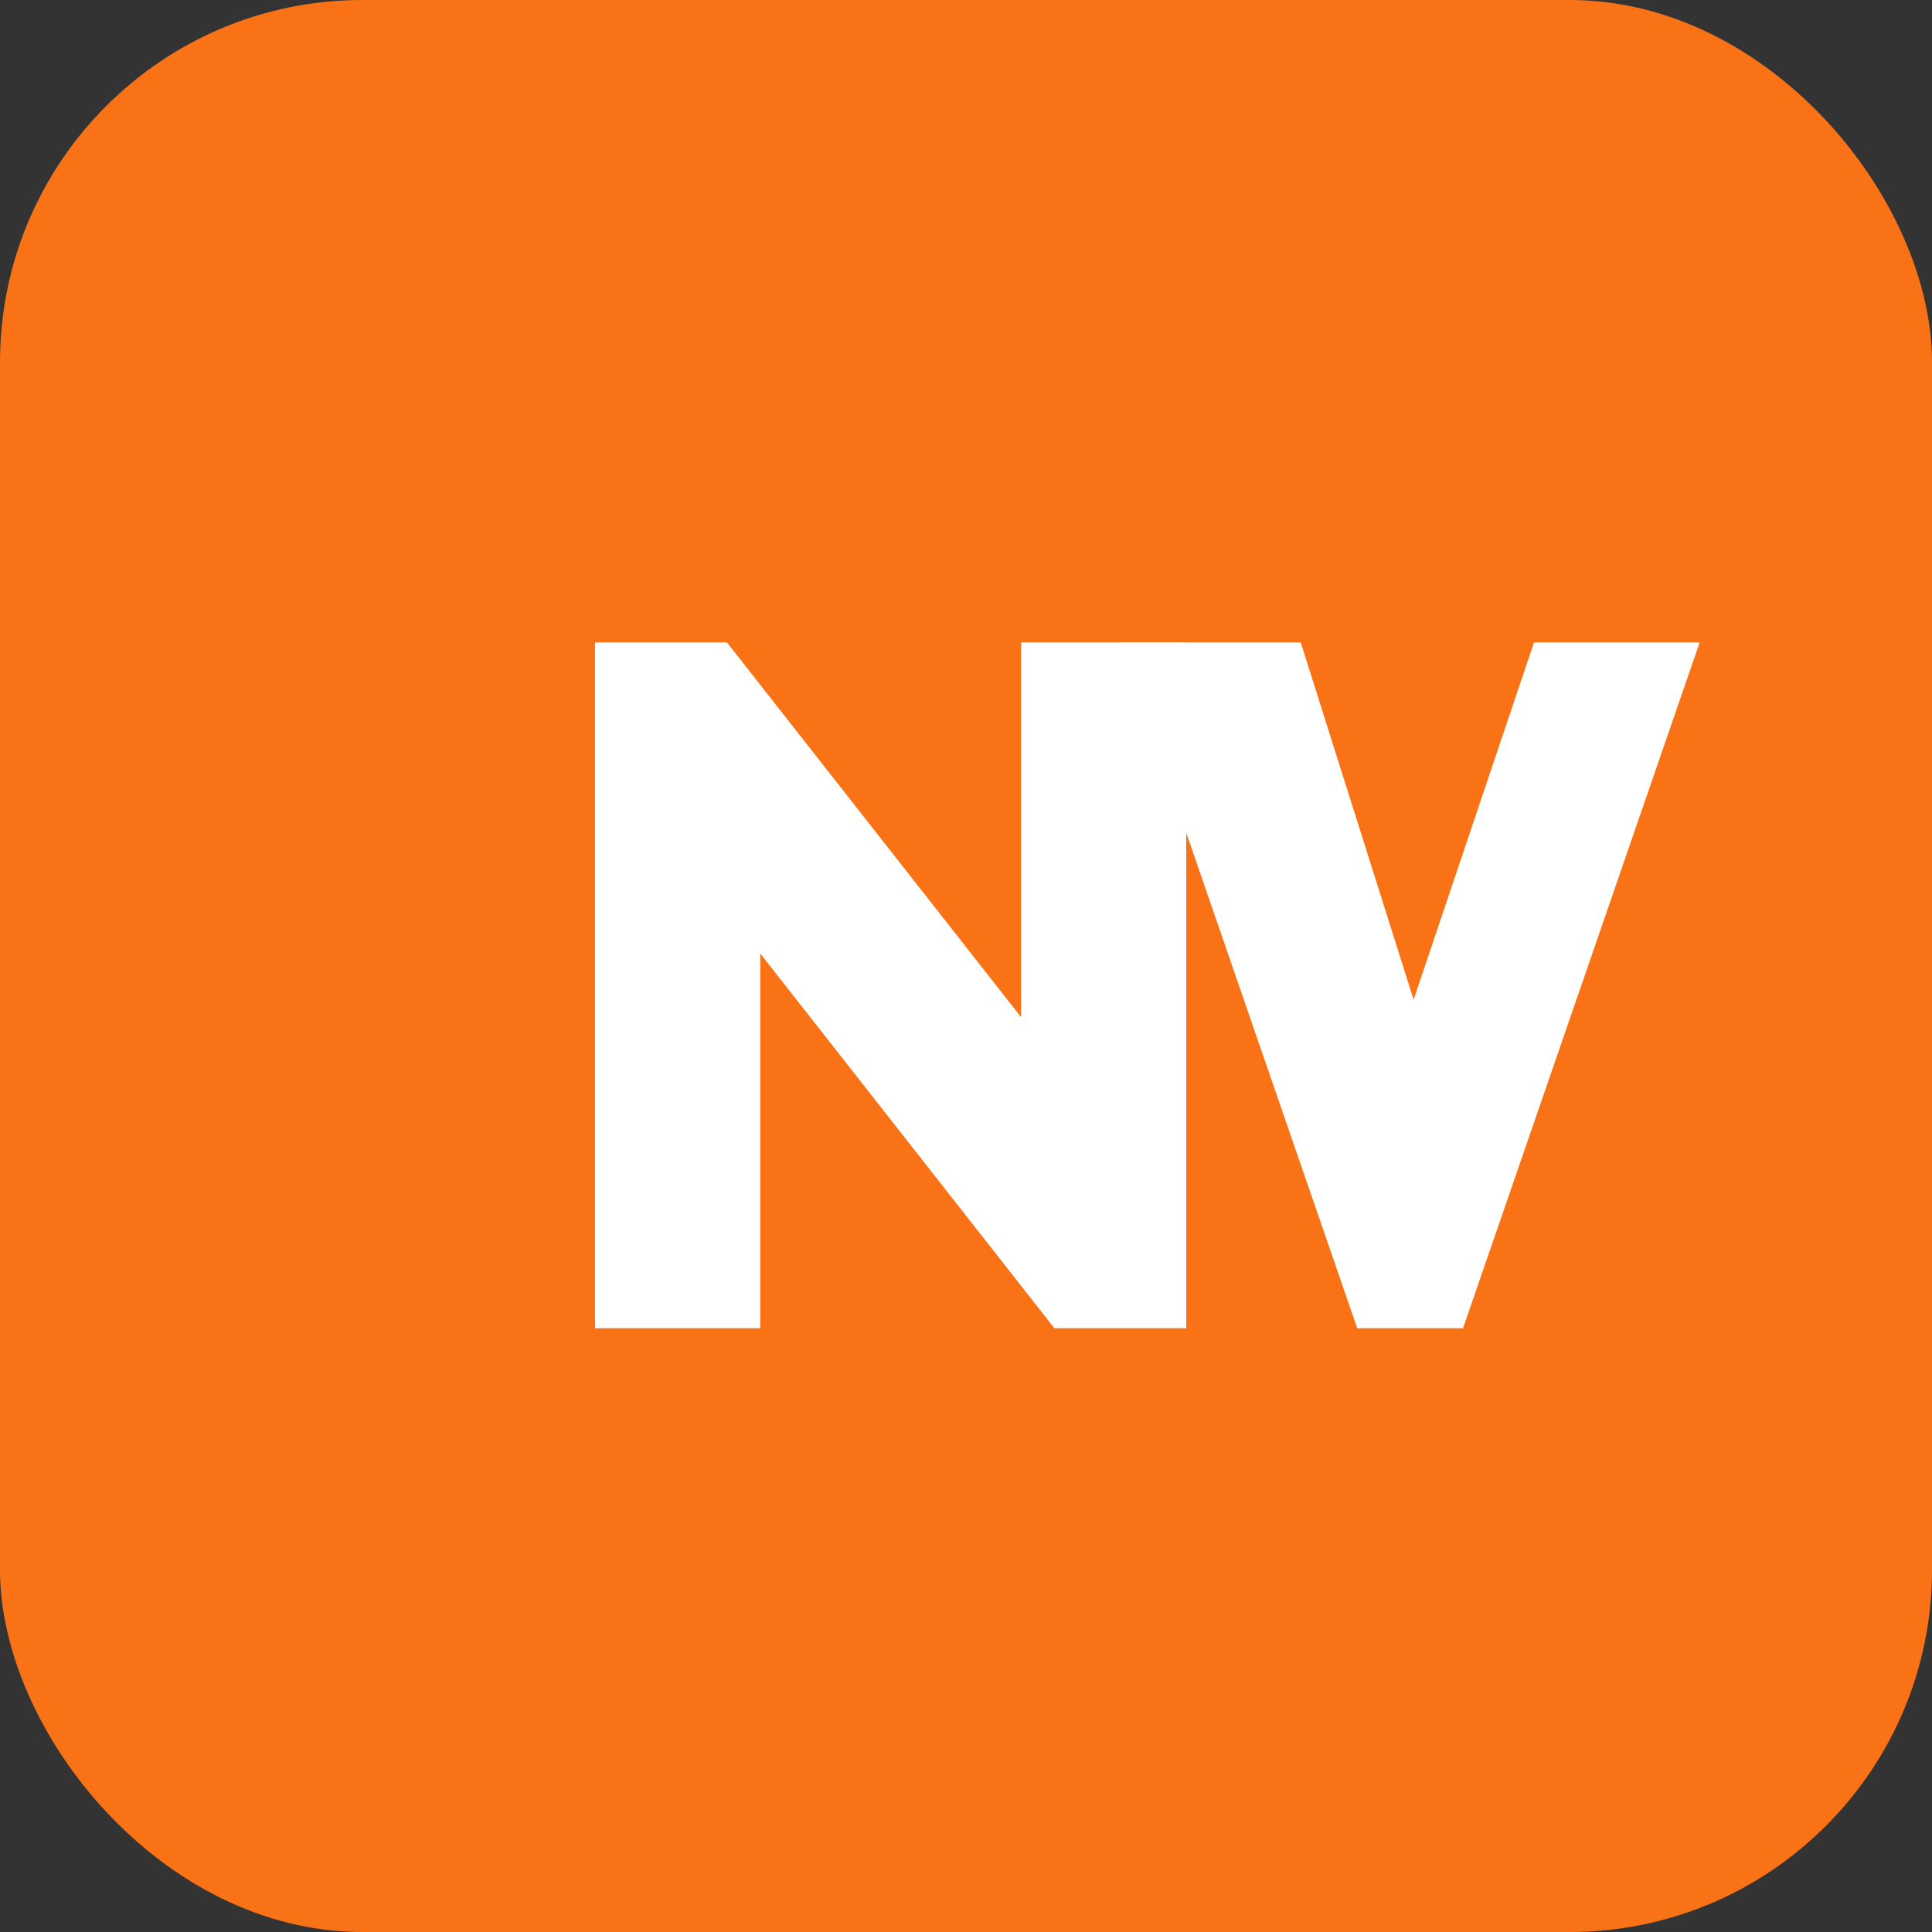 <svg width="32" height="32" viewBox="0 0 32 32" fill="none" xmlns="http://www.w3.org/2000/svg">
  <rect x="0" y="0" width="32" height="32" fill="#333333" stroke="none"/>
  <rect width="32" height="32" rx="6" fill="#F97316"/>
  <path d="M9.856 22V10.64H12.04L18.112 18.376H16.912V10.64H19.648V22H17.464L11.392 14.264H12.592V22H9.856Z" fill="white"/>
  <path d="M22.48 22L18.56 10.64H21.544L24.064 18.616H22.72L25.408 10.64H28.152L24.232 22H22.48Z" fill="white"/>
</svg>